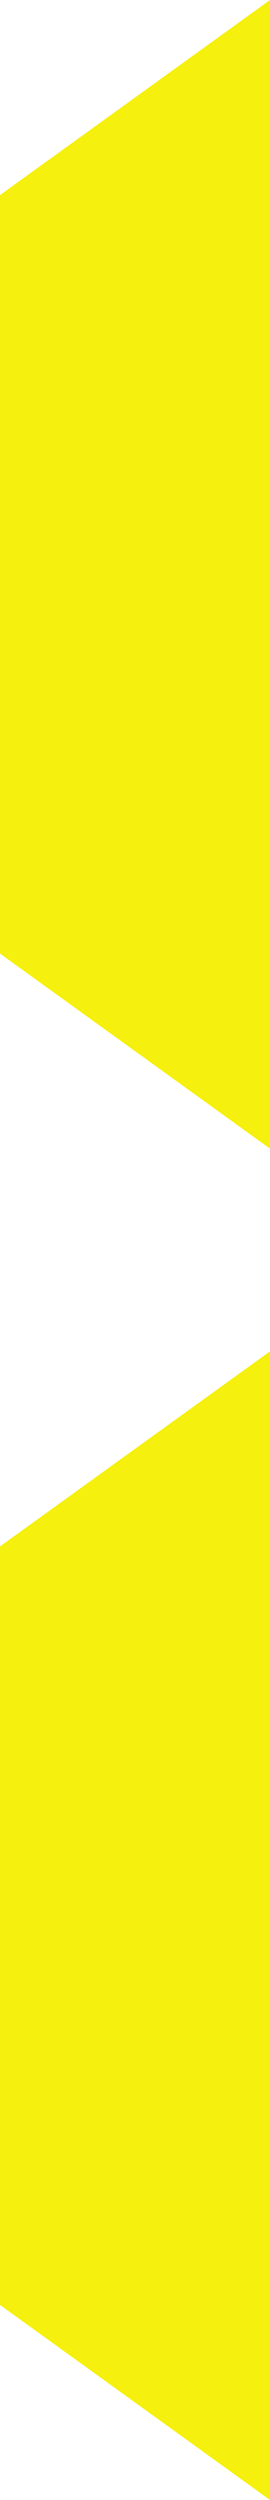 <svg xmlns="http://www.w3.org/2000/svg" width="8" height="74" viewBox="0 0 8 74" fill="none"><g clip-path="url(#clip0_231_2131)"><path d="M0 5.774L8 0V34L0 28.226V5.774Z" fill="#F5F00D"></path><path d="M0 45.774L8 40V74L0 68.226V45.774Z" fill="#F5F00D"></path></g><defs><clipPath id="clip0_231_2131"><rect width="8" height="74" fill="white"></rect></clipPath></defs></svg>